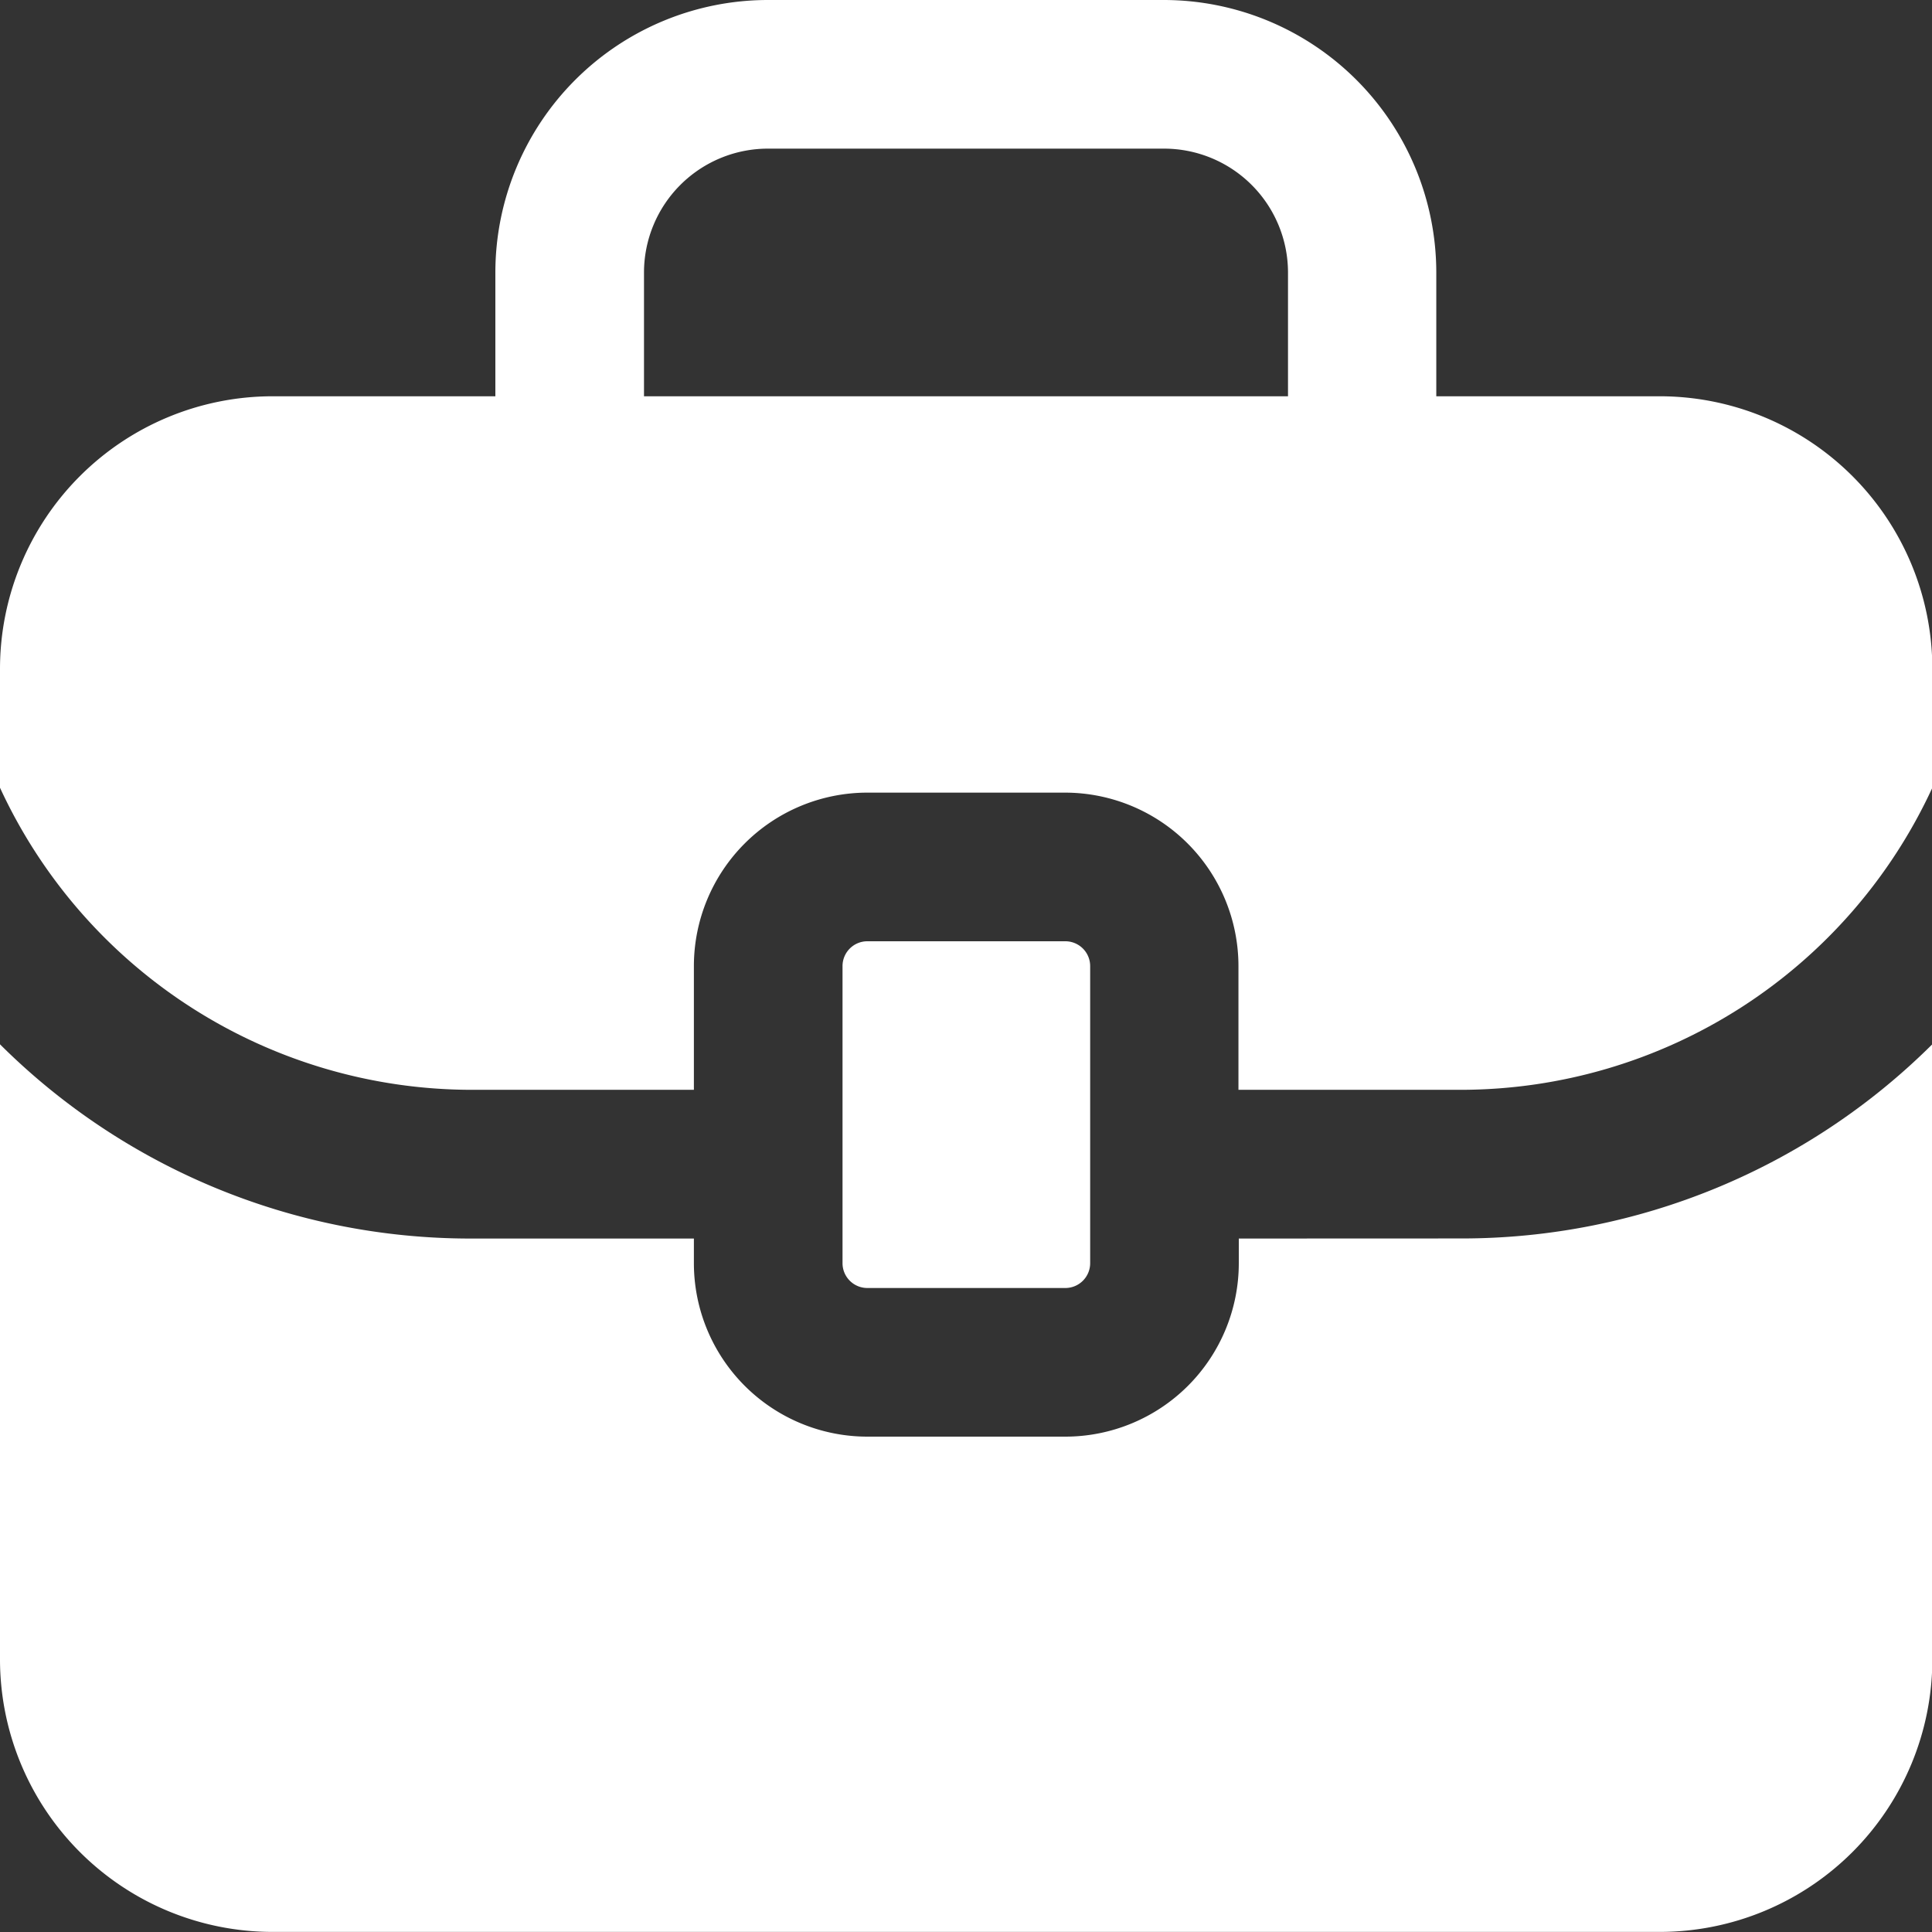 <svg xmlns="http://www.w3.org/2000/svg" width="22.5" height="22.5" viewBox="0 0 22.5 22.5">
  <rect x="0" y="0" width="22.5" height="22.5" fill="#333333" stroke="none"/>
  <path id="Careers" d="M21.577,6.865h-2.6V5.423A3.176,3.176,0,0,0,15.808,2.25H11.192A3.176,3.176,0,0,0,8.019,5.423V6.865h-2.6A3.176,3.176,0,0,0,2.25,10.038v1.386a6.055,6.055,0,0,0,5.481,3.518h2.6V13.5a2.021,2.021,0,0,1,2.019-2.019h2.308A2.021,2.021,0,0,1,16.673,13.5v1.442h2.6a6.053,6.053,0,0,0,5.481-3.518V10.038A3.176,3.176,0,0,0,21.577,6.865ZM9.75,5.423a1.444,1.444,0,0,1,1.442-1.442h4.615A1.444,1.444,0,0,1,17.25,5.423V6.865H9.75Zm2.6,11.827a.289.289,0,0,1-.288-.288V13.5a.289.289,0,0,1,.288-.288h2.308a.289.289,0,0,1,.288.288v3.462a.289.289,0,0,1-.288.288Zm6.923-.577a7.766,7.766,0,0,0,5.481-2.262v7.165a3.176,3.176,0,0,1-3.173,3.173H5.423A3.176,3.176,0,0,1,2.25,21.577V14.412a7.761,7.761,0,0,0,5.481,2.262h2.6v.288a2.021,2.021,0,0,0,2.019,2.019h2.308a2.021,2.021,0,0,0,2.019-2.019v-.288Z" transform="translate(-2.25 -2.25)" fill="#fff"/>
</svg>
